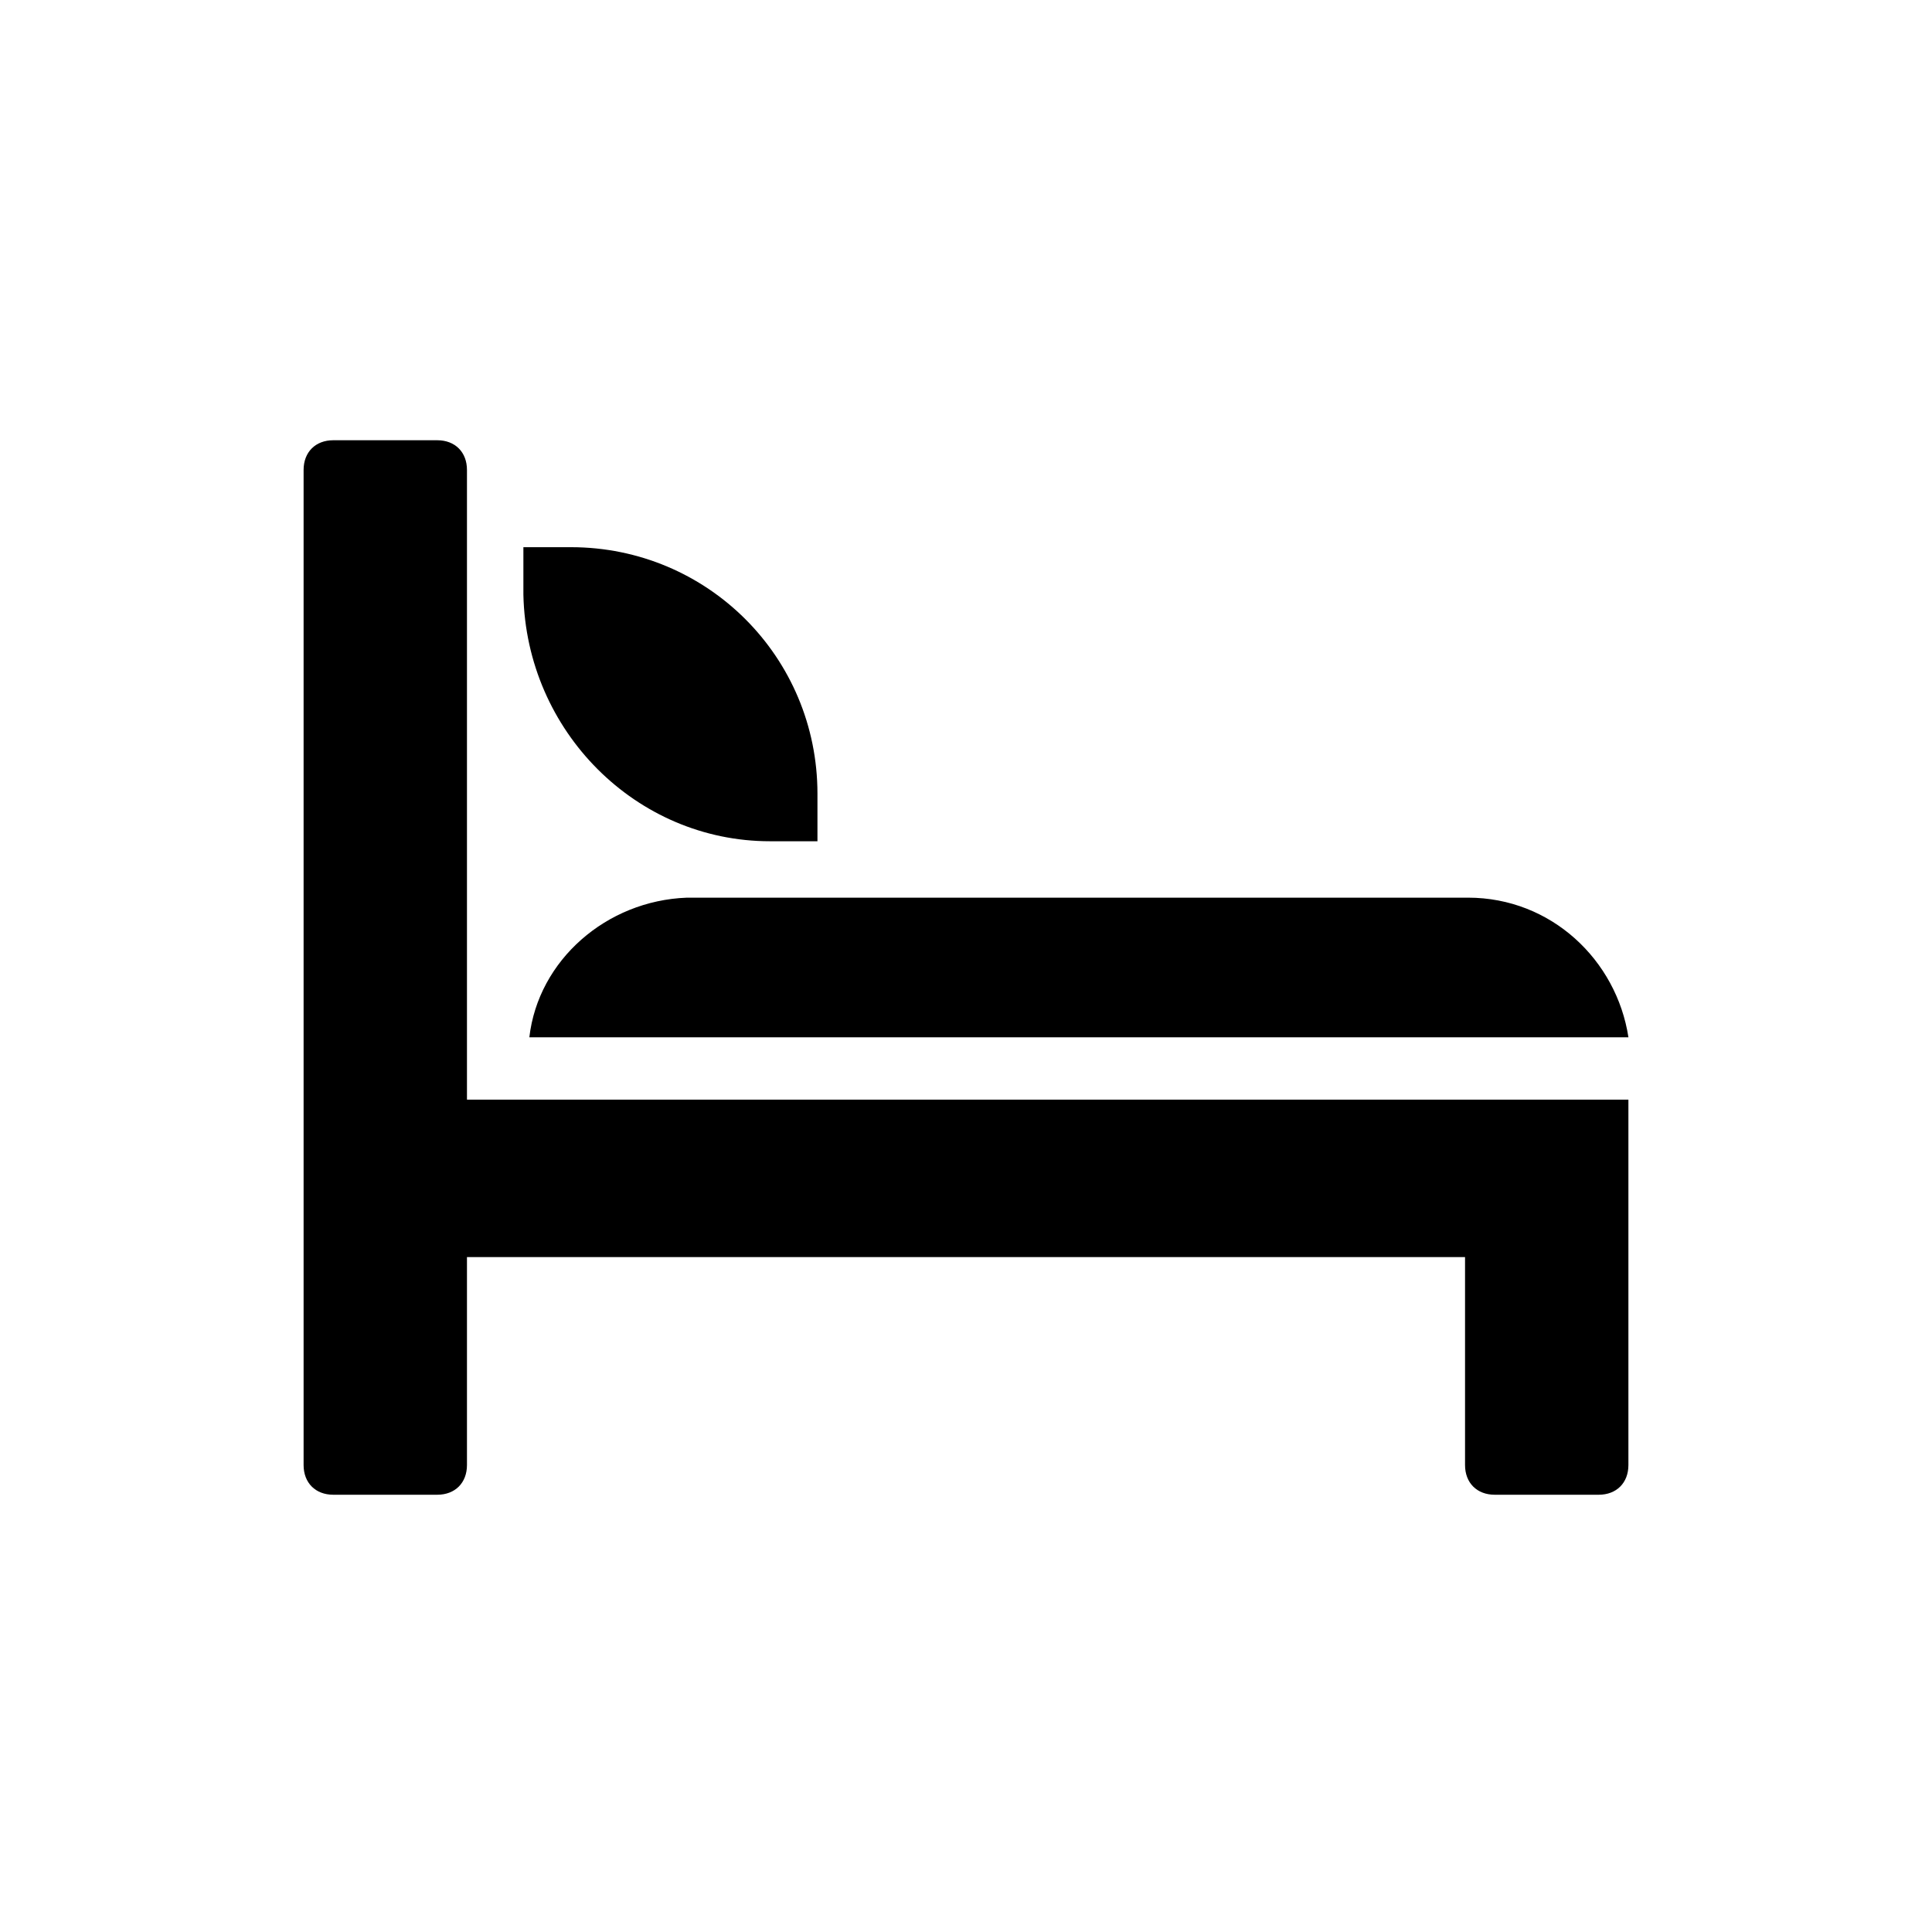 <?xml version="1.0" encoding="UTF-8"?>
<!-- Uploaded to: ICON Repo, www.iconrepo.com, Generator: ICON Repo Mixer Tools -->
<svg fill="#000000" width="800px" height="800px" version="1.1" viewBox="144 144 512 512" xmlns="http://www.w3.org/2000/svg">
 <g>
  <path d="m267.75 434.64v-166.1c0-4.723-3.148-7.871-7.871-7.871h-27.551c-4.723 0-7.871 3.148-7.871 7.871v263.71c0 4.723 3.148 7.871 7.871 7.871h27.551c4.723 0 7.871-3.148 7.871-7.871v-55.105h264.5v55.105c0 4.723 3.148 7.871 7.871 7.871h27.551c4.723 0 7.871-3.148 7.871-7.871v-96.828h-307.79z"/>
  <path d="m284.28 418.89h291.27c-3.148-20.469-20.469-37-42.508-37l-207.04 0.004c-21.254 0.785-39.359 16.531-41.719 36.996z"/>
  <path d="m348.04 366.94h12.594v-12.594c0-36.211-29.125-65.336-65.336-65.336h-12.594v12.594c0.785 36.207 29.91 65.336 65.336 65.336z"/>
 </g>
</svg>